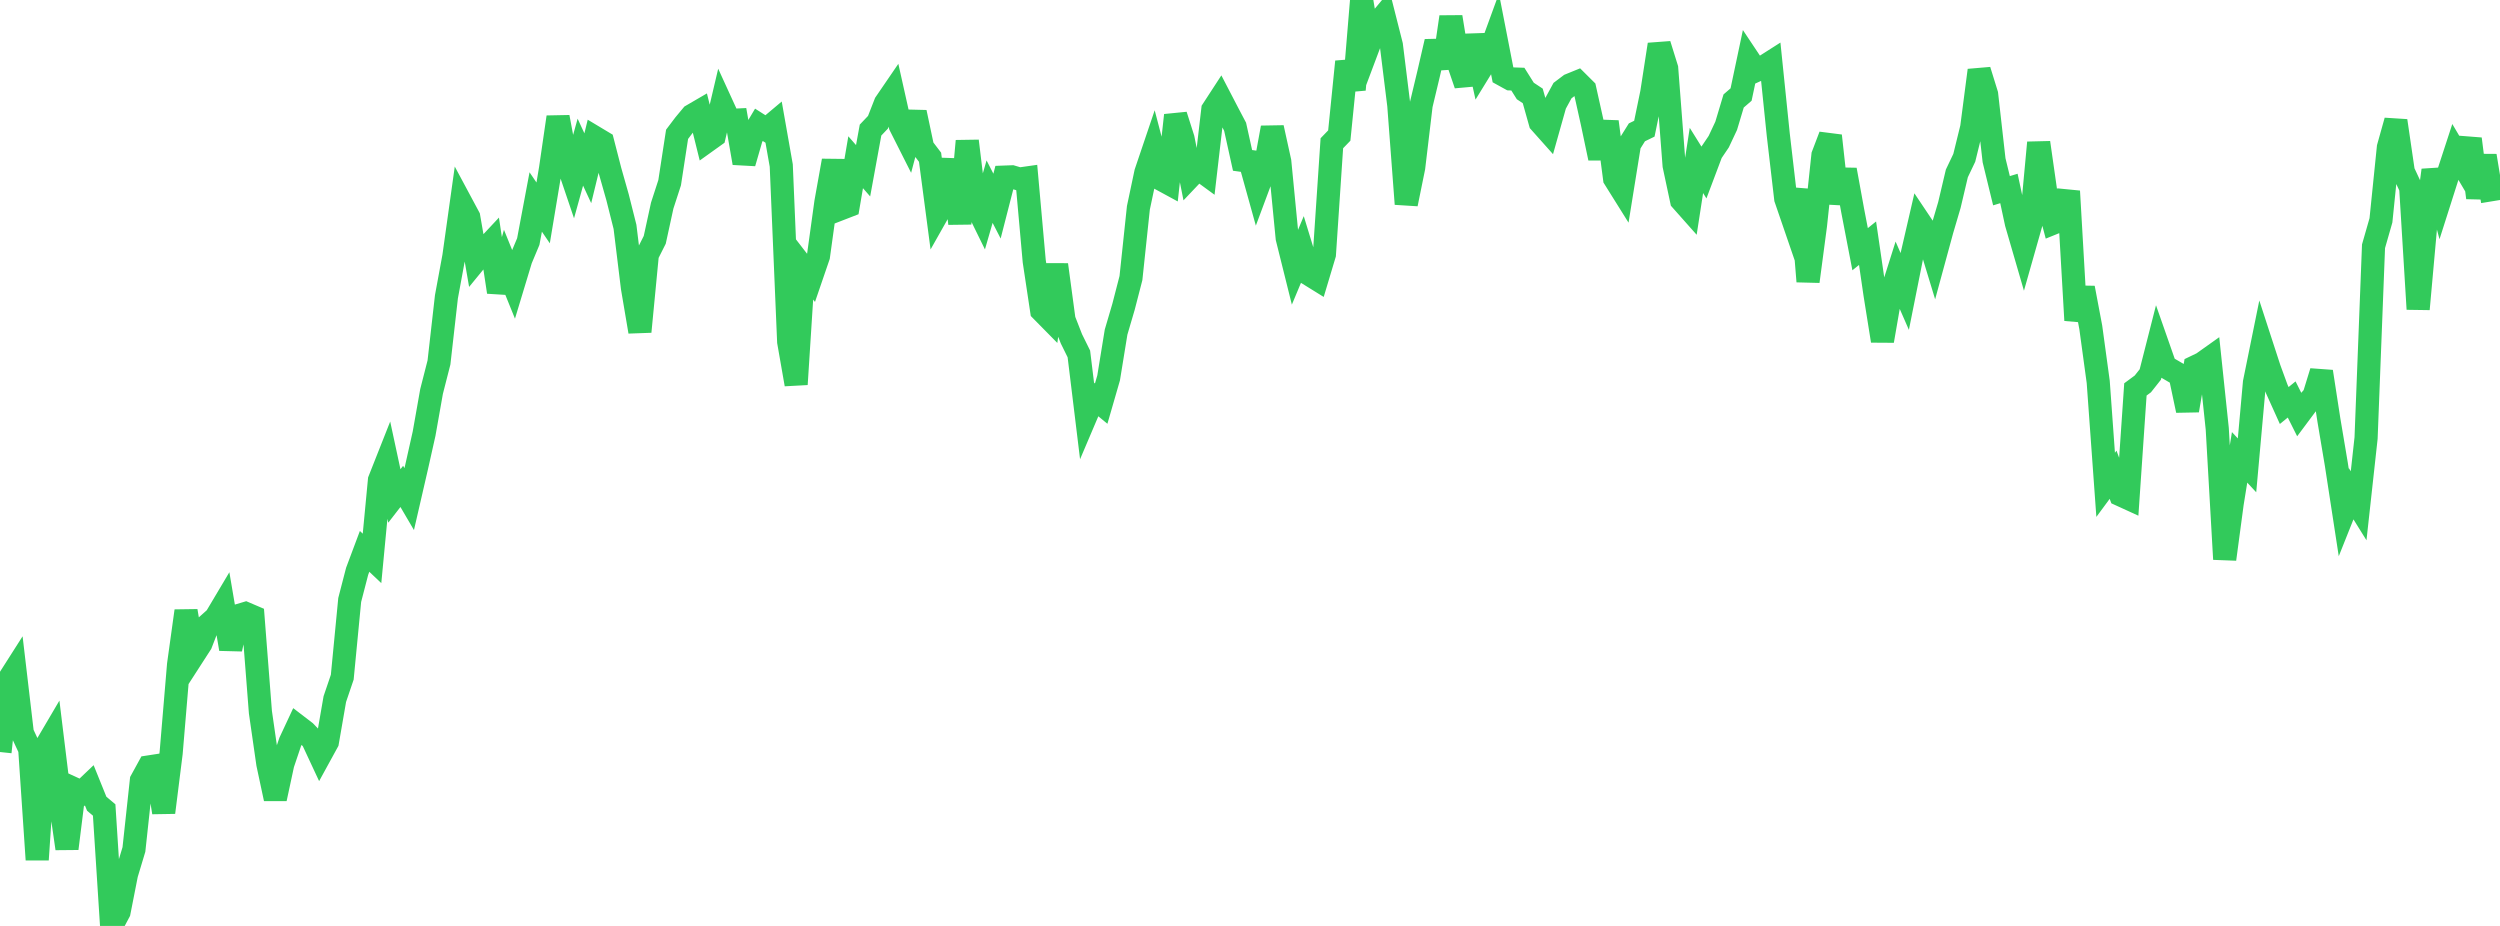 <?xml version="1.0" standalone="no"?>
<!DOCTYPE svg PUBLIC "-//W3C//DTD SVG 1.1//EN" "http://www.w3.org/Graphics/SVG/1.1/DTD/svg11.dtd">

<svg width="135" height="50" viewBox="0 0 135 50" preserveAspectRatio="none" 
  xmlns="http://www.w3.org/2000/svg"
  xmlns:xlink="http://www.w3.org/1999/xlink">


<polyline points="0.0, 40.609 0.402, 36.807 0.804, 36.176 1.205, 39.587 1.607, 40.447 2.009, 46.424 2.411, 40.42 2.812, 39.738 3.214, 43.02 3.616, 45.822 4.018, 42.603 4.42, 42.788 4.821, 42.406 5.223, 43.401 5.625, 43.739 6.027, 50.0 6.429, 49.244 6.83, 47.206 7.232, 45.871 7.634, 42.149 8.036, 41.415 8.438, 41.353 8.839, 43.872 9.241, 40.667 9.643, 35.889 10.045, 32.992 10.446, 35.377 10.848, 34.754 11.25, 33.716 11.652, 33.357 12.054, 32.681 12.455, 35.044 12.857, 33.248 13.259, 33.128 13.661, 33.3 14.062, 38.456 14.464, 41.249 14.866, 43.129 15.268, 41.259 15.67, 40.067 16.071, 39.209 16.473, 39.517 16.875, 39.936 17.277, 40.798 17.679, 40.064 18.08, 37.751 18.482, 36.567 18.884, 32.399 19.286, 30.847 19.688, 29.774 20.089, 30.154 20.491, 25.927 20.893, 24.911 21.295, 26.782 21.696, 26.265 22.098, 26.951 22.5, 25.206 22.902, 23.413 23.304, 21.14 23.705, 19.572 24.107, 16.027 24.509, 13.849 24.911, 10.976 25.312, 11.724 25.714, 14.04 26.116, 13.549 26.518, 13.119 26.92, 15.769 27.321, 14.339 27.723, 15.332 28.125, 14.004 28.527, 13.044 28.929, 10.907 29.33, 11.497 29.732, 9.086 30.134, 6.324 30.536, 8.475 30.938, 9.663 31.339, 8.216 31.741, 9.085 32.143, 7.436 32.545, 7.677 32.946, 9.235 33.348, 10.653 33.75, 12.25 34.152, 15.538 34.554, 17.91 34.955, 13.748 35.357, 12.95 35.759, 11.103 36.161, 9.865 36.562, 7.253 36.964, 6.721 37.366, 6.238 37.768, 6.004 38.17, 7.623 38.571, 7.336 38.973, 5.628 39.375, 6.506 39.777, 6.486 40.179, 8.802 40.58, 7.415 40.982, 6.74 41.384, 6.996 41.786, 6.658 42.188, 8.938 42.589, 18.454 42.991, 20.753 43.393, 14.482 43.795, 15.003 44.196, 13.833 44.598, 10.924 45.0, 8.678 45.402, 11.27 45.804, 11.114 46.205, 8.761 46.607, 9.221 47.009, 7.024 47.411, 6.601 47.812, 5.575 48.214, 4.987 48.616, 6.786 49.018, 7.583 49.42, 6.069 49.821, 7.963 50.223, 8.491 50.625, 11.536 51.027, 10.824 51.429, 8.628 51.83, 12.072 52.232, 7.615 52.634, 10.92 53.036, 11.74 53.438, 10.349 53.839, 11.13 54.241, 9.564 54.643, 9.549 55.045, 9.669 55.446, 9.612 55.848, 14.101 56.25, 16.77 56.652, 17.178 57.054, 14.295 57.455, 17.268 57.857, 18.297 58.259, 19.112 58.661, 22.407 59.062, 21.464 59.464, 21.796 59.866, 20.405 60.268, 17.934 60.67, 16.567 61.071, 15.016 61.473, 11.222 61.875, 9.32 62.277, 8.131 62.679, 9.667 63.08, 9.885 63.482, 6.225 63.884, 7.488 64.286, 9.512 64.688, 9.088 65.089, 9.381 65.491, 5.927 65.893, 5.309 66.295, 6.082 66.696, 6.844 67.098, 8.661 67.5, 8.717 67.902, 10.163 68.304, 9.084 68.705, 6.894 69.107, 8.723 69.509, 12.855 69.911, 14.469 70.312, 13.51 70.714, 14.825 71.116, 15.074 71.518, 13.734 71.92, 7.735 72.321, 7.32 72.723, 3.331 73.125, 4.843 73.527, 0.0 73.929, 2.406 74.33, 1.339 74.732, 0.855 75.134, 2.442 75.536, 5.69 75.938, 11.015 76.339, 9.047 76.741, 5.672 77.143, 3.991 77.545, 2.249 77.946, 3.661 78.348, 0.916 78.75, 3.392 79.152, 4.568 79.554, 1.915 79.955, 3.733 80.357, 3.078 80.759, 1.977 81.161, 4.038 81.562, 4.259 81.964, 4.273 82.366, 4.913 82.768, 5.179 83.17, 6.608 83.571, 7.058 83.973, 5.631 84.375, 4.893 84.777, 4.589 85.179, 4.425 85.58, 4.824 85.982, 6.63 86.384, 8.54 86.786, 6.574 87.188, 9.641 87.589, 10.282 87.991, 7.789 88.393, 7.146 88.795, 6.95 89.196, 5.005 89.598, 2.403 90.0, 3.693 90.402, 8.932 90.804, 10.817 91.205, 11.269 91.607, 8.664 92.009, 9.31 92.411, 8.243 92.812, 7.649 93.214, 6.793 93.616, 5.453 94.018, 5.106 94.42, 3.206 94.821, 3.808 95.223, 3.625 95.625, 3.369 96.027, 7.278 96.429, 10.726 96.83, 11.894 97.232, 10.25 97.634, 15.197 98.036, 12.166 98.438, 8.385 98.839, 7.332 99.241, 10.978 99.643, 9.17 100.045, 11.375 100.446, 13.457 100.848, 13.133 101.25, 15.891 101.652, 18.405 102.054, 16.087 102.455, 14.82 102.857, 15.74 103.259, 13.727 103.661, 11.986 104.062, 12.585 104.464, 13.906 104.866, 12.43 105.268, 11.067 105.67, 9.364 106.071, 8.522 106.473, 6.885 106.875, 3.798 107.277, 5.094 107.679, 8.654 108.08, 10.299 108.482, 10.177 108.884, 12.05 109.286, 13.434 109.688, 12.018 110.089, 7.702 110.491, 10.518 110.893, 12.04 111.295, 11.877 111.696, 10.326 112.098, 17.297 112.5, 15.548 112.902, 17.678 113.304, 20.624 113.705, 26.181 114.107, 25.636 114.509, 26.719 114.911, 26.903 115.312, 21.028 115.714, 20.731 116.116, 20.223 116.518, 18.645 116.92, 19.794 117.321, 20.028 117.723, 20.262 118.125, 22.163 118.527, 19.815 118.929, 19.622 119.33, 19.337 119.732, 23.155 120.134, 30.197 120.536, 27.195 120.938, 24.697 121.339, 25.129 121.741, 20.655 122.143, 18.676 122.545, 19.911 122.946, 21.008 123.348, 21.898 123.75, 21.571 124.152, 22.373 124.554, 21.834 124.955, 21.377 125.357, 20.068 125.759, 22.674 126.161, 25.066 126.562, 27.674 126.964, 26.666 127.366, 27.312 127.768, 23.656 128.17, 13.297 128.571, 11.899 128.973, 7.958 129.375, 6.523 129.777, 9.269 130.179, 10.131 130.58, 16.691 130.982, 12.226 131.384, 9.19 131.786, 10.694 132.188, 9.431 132.589, 8.204 132.991, 8.885 133.393, 7.502 133.795, 10.677 134.196, 8.412 134.598, 10.866" fill="none" stroke="#32ca5b" stroke-width="1.25"/>

</svg>